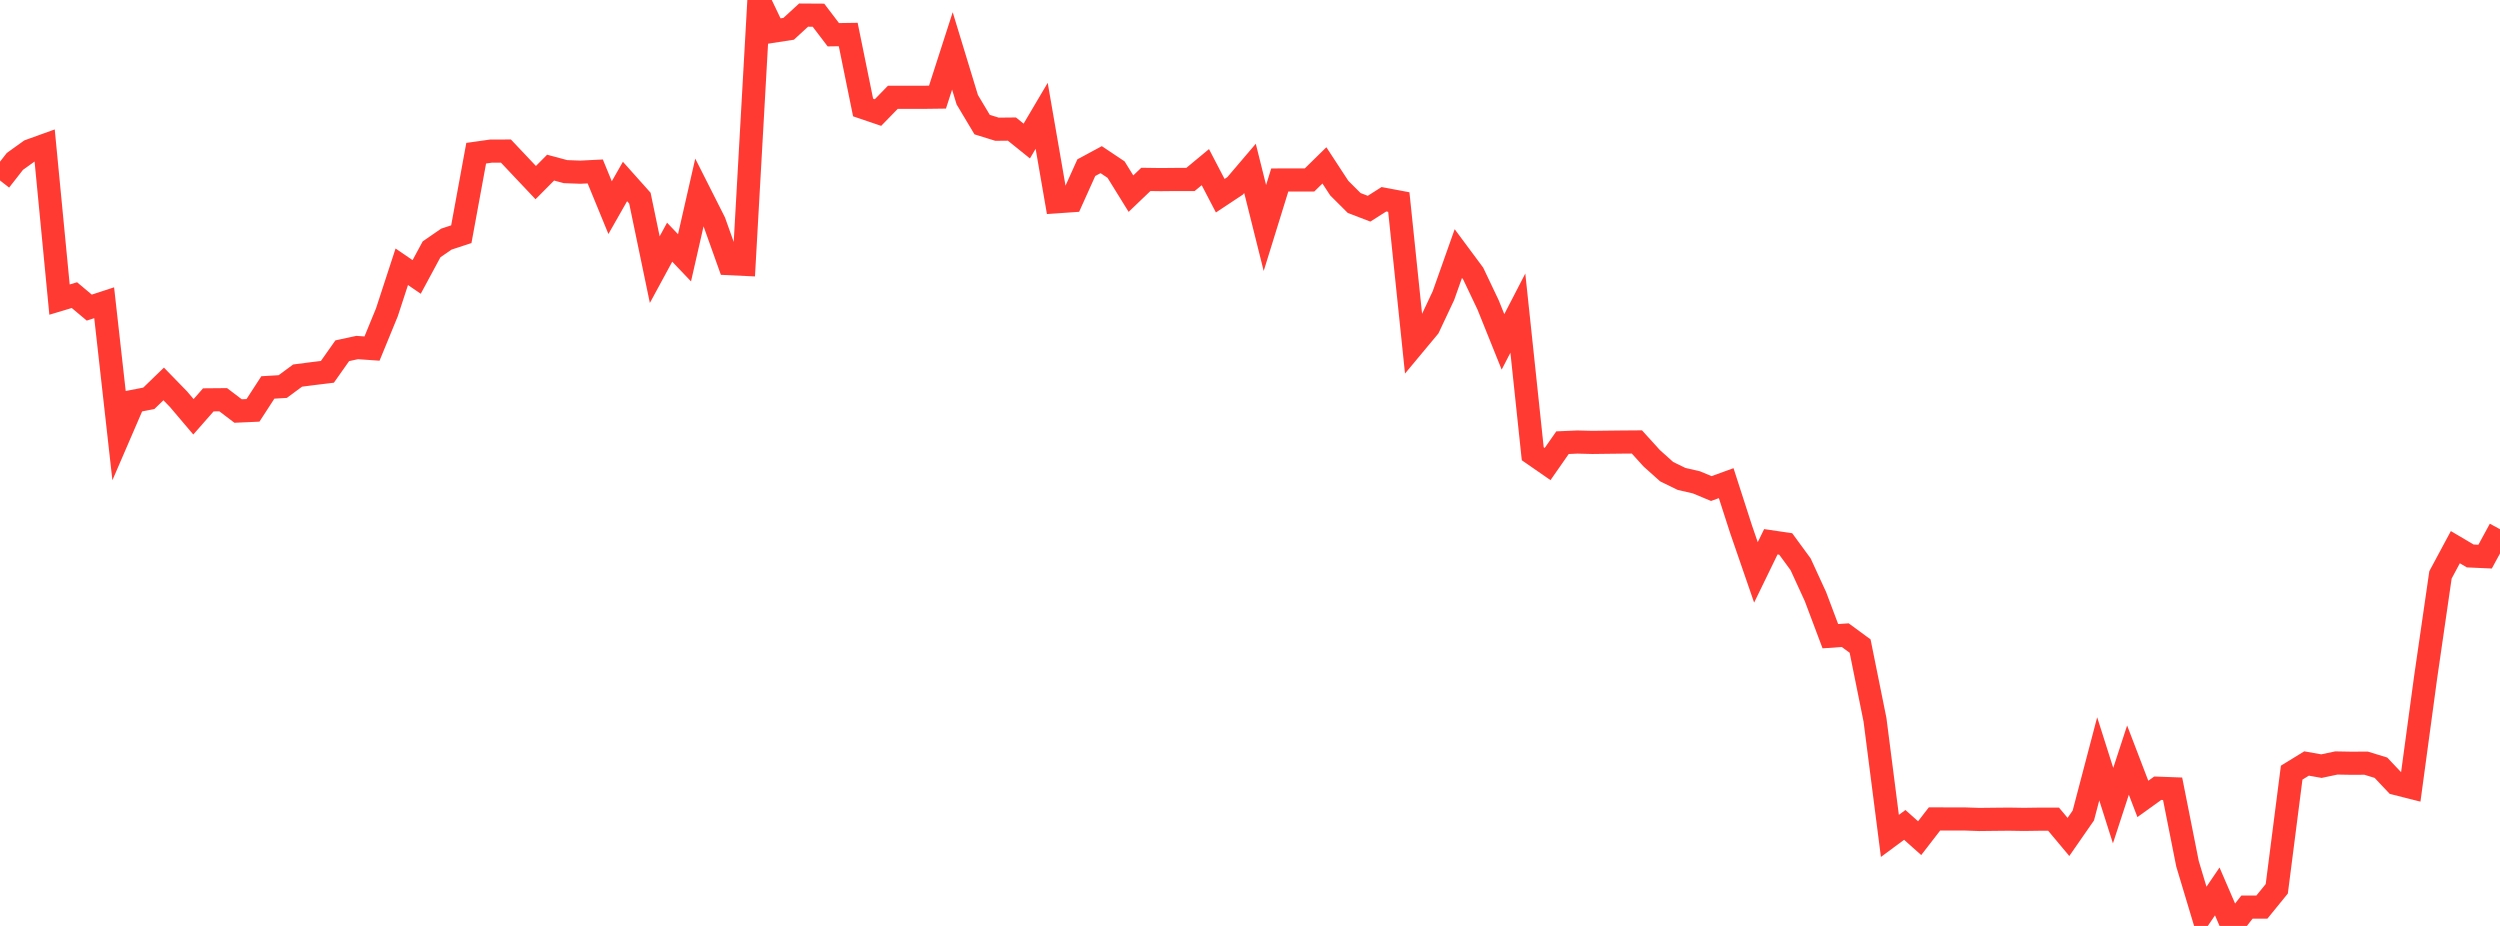 <?xml version="1.0" standalone="no"?>
<!DOCTYPE svg PUBLIC "-//W3C//DTD SVG 1.1//EN" "http://www.w3.org/Graphics/SVG/1.1/DTD/svg11.dtd">

<svg width="135" height="50" viewBox="0 0 135 50" preserveAspectRatio="none" 
  xmlns="http://www.w3.org/2000/svg"
  xmlns:xlink="http://www.w3.org/1999/xlink">


<polyline points="0.0, 9.745 0.804, 8.716 1.607, 8.14 2.411, 7.85 3.214, 16.178 4.018, 15.937 4.821, 16.611 5.625, 16.348 6.429, 23.525 7.232, 21.665 8.036, 21.509 8.839, 20.733 9.643, 21.56 10.446, 22.507 11.25, 21.592 12.054, 21.585 12.857, 22.195 13.661, 22.159 14.464, 20.922 15.268, 20.874 16.071, 20.281 16.875, 20.177 17.679, 20.079 18.482, 18.94 19.286, 18.767 20.089, 18.823 20.893, 16.864 21.696, 14.405 22.5, 14.955 23.304, 13.464 24.107, 12.911 24.911, 12.647 25.714, 8.273 26.518, 8.159 27.321, 8.158 28.125, 9.01 28.929, 9.861 29.732, 9.052 30.536, 9.268 31.339, 9.298 32.143, 9.258 32.946, 11.213 33.75, 9.8 34.554, 10.7 35.357, 14.561 36.161, 13.078 36.964, 13.921 37.768, 10.394 38.571, 11.983 39.375, 14.236 40.179, 14.274 40.982, 0.0 41.786, 1.679 42.589, 1.555 43.393, 0.815 44.196, 0.82 45.0, 1.876 45.804, 1.864 46.607, 5.805 47.411, 6.078 48.214, 5.253 49.018, 5.253 49.821, 5.255 50.625, 5.245 51.429, 2.749 52.232, 5.384 53.036, 6.729 53.839, 6.978 54.643, 6.97 55.446, 7.616 56.25, 6.254 57.054, 10.896 57.857, 10.84 58.661, 9.054 59.464, 8.621 60.268, 9.159 61.071, 10.456 61.875, 9.688 62.679, 9.699 63.482, 9.691 64.286, 9.691 65.089, 9.026 65.893, 10.569 66.696, 10.037 67.5, 9.093 68.304, 12.313 69.107, 9.72 69.911, 9.717 70.714, 9.719 71.518, 8.931 72.321, 10.159 73.125, 10.961 73.929, 11.27 74.732, 10.76 75.536, 10.911 76.339, 18.633 77.143, 17.667 77.946, 15.962 78.75, 13.692 79.554, 14.776 80.357, 16.464 81.161, 18.462 81.964, 16.909 82.768, 24.503 83.571, 25.059 84.375, 23.905 85.179, 23.87 85.982, 23.89 86.786, 23.88 87.589, 23.871 88.393, 23.865 89.196, 24.75 90.0, 25.47 90.804, 25.862 91.607, 26.047 92.411, 26.382 93.214, 26.09 94.018, 28.582 94.821, 30.91 95.625, 29.256 96.429, 29.374 97.232, 30.47 98.036, 32.22 98.839, 34.354 99.643, 34.299 100.446, 34.888 101.25, 38.872 102.054, 45.139 102.857, 44.545 103.661, 45.261 104.464, 44.221 105.268, 44.224 106.071, 44.223 106.875, 44.251 107.679, 44.242 108.482, 44.234 109.286, 44.247 110.089, 44.236 110.893, 44.235 111.696, 45.195 112.5, 44.037 113.304, 40.976 114.107, 43.505 114.911, 41.045 115.714, 43.142 116.518, 42.564 117.321, 42.593 118.125, 46.643 118.929, 49.319 119.732, 48.138 120.536, 50.0 121.339, 48.982 122.143, 48.982 122.946, 47.995 123.75, 41.723 124.554, 41.229 125.357, 41.371 126.161, 41.201 126.964, 41.215 127.768, 41.211 128.571, 41.457 129.375, 42.308 130.179, 42.511 130.982, 36.588 131.786, 31.043 132.589, 29.547 133.393, 30.022 134.196, 30.058 135.0, 28.578" fill="none" stroke="#ff3a33" stroke-width="1.25"/>

</svg>